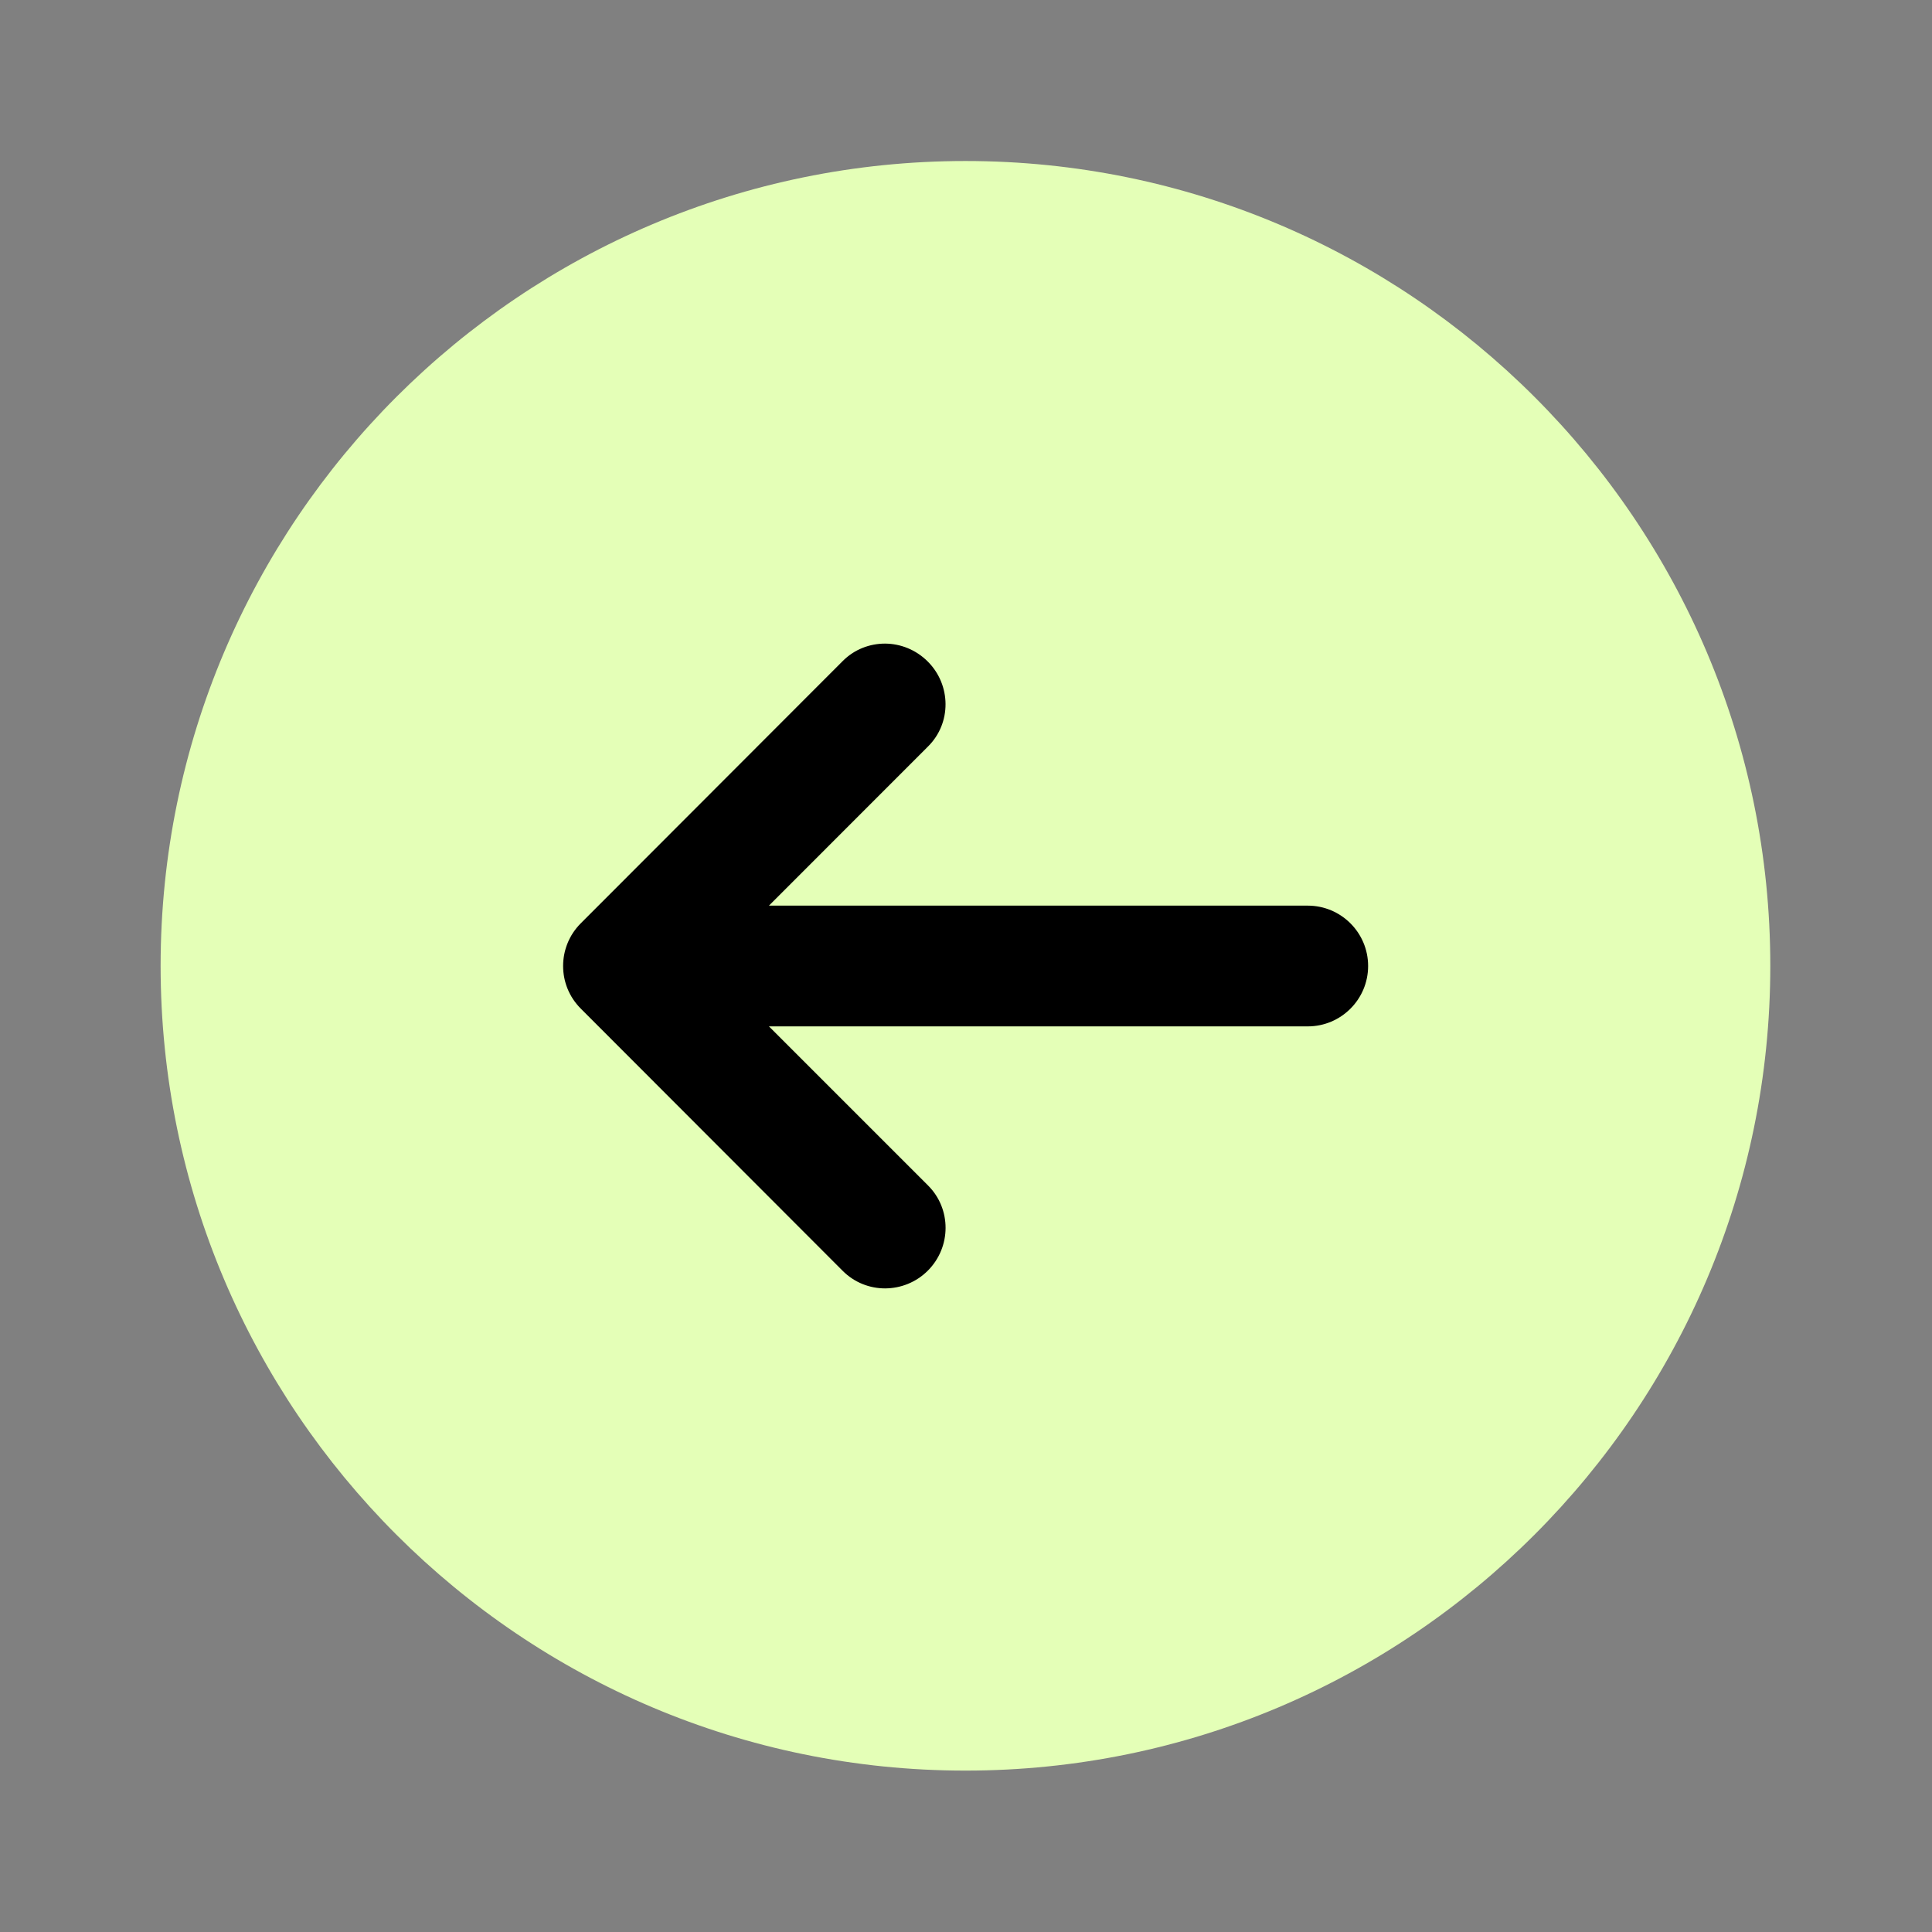 <?xml version="1.0" encoding="UTF-8"?> <svg xmlns="http://www.w3.org/2000/svg" width="118" height="118" viewBox="0 0 118 118" fill="none"><rect x="0" y="0" width="118" height="118" fill="#808080" stroke="none"/><ellipse cx="34" cy="33.5" rx="34" ry="33.5" transform="matrix(-1 0 0 1 91 29)" fill="black"></ellipse><path d="M58.967 9.834C86.097 9.834 108.124 31.86 108.124 58.99C108.124 86.116 86.097 108.142 58.967 108.142C31.837 108.142 9.81 86.116 9.81 58.99C9.81 31.86 31.837 9.834 58.967 9.834ZM51.479 40.366C51.479 40.366 44.094 47.766 35.475 56.389C34.752 57.112 34.393 58.056 34.393 59C34.393 59.944 34.752 60.883 35.475 61.606C44.094 70.23 51.474 77.624 51.474 77.624C52.187 78.337 53.121 78.691 54.06 78.691C55.004 78.686 55.948 78.328 56.671 77.605C58.106 76.164 58.116 73.839 56.685 72.408L46.965 62.688H79.872C81.908 62.688 83.56 61.036 83.56 59C83.56 56.965 81.908 55.313 79.872 55.313H46.965L56.69 45.583C58.116 44.162 58.101 41.836 56.661 40.4C55.938 39.678 54.994 39.314 54.055 39.309C53.121 39.309 52.187 39.658 51.479 40.366Z" fill="#E4FFB7"></path></svg> 